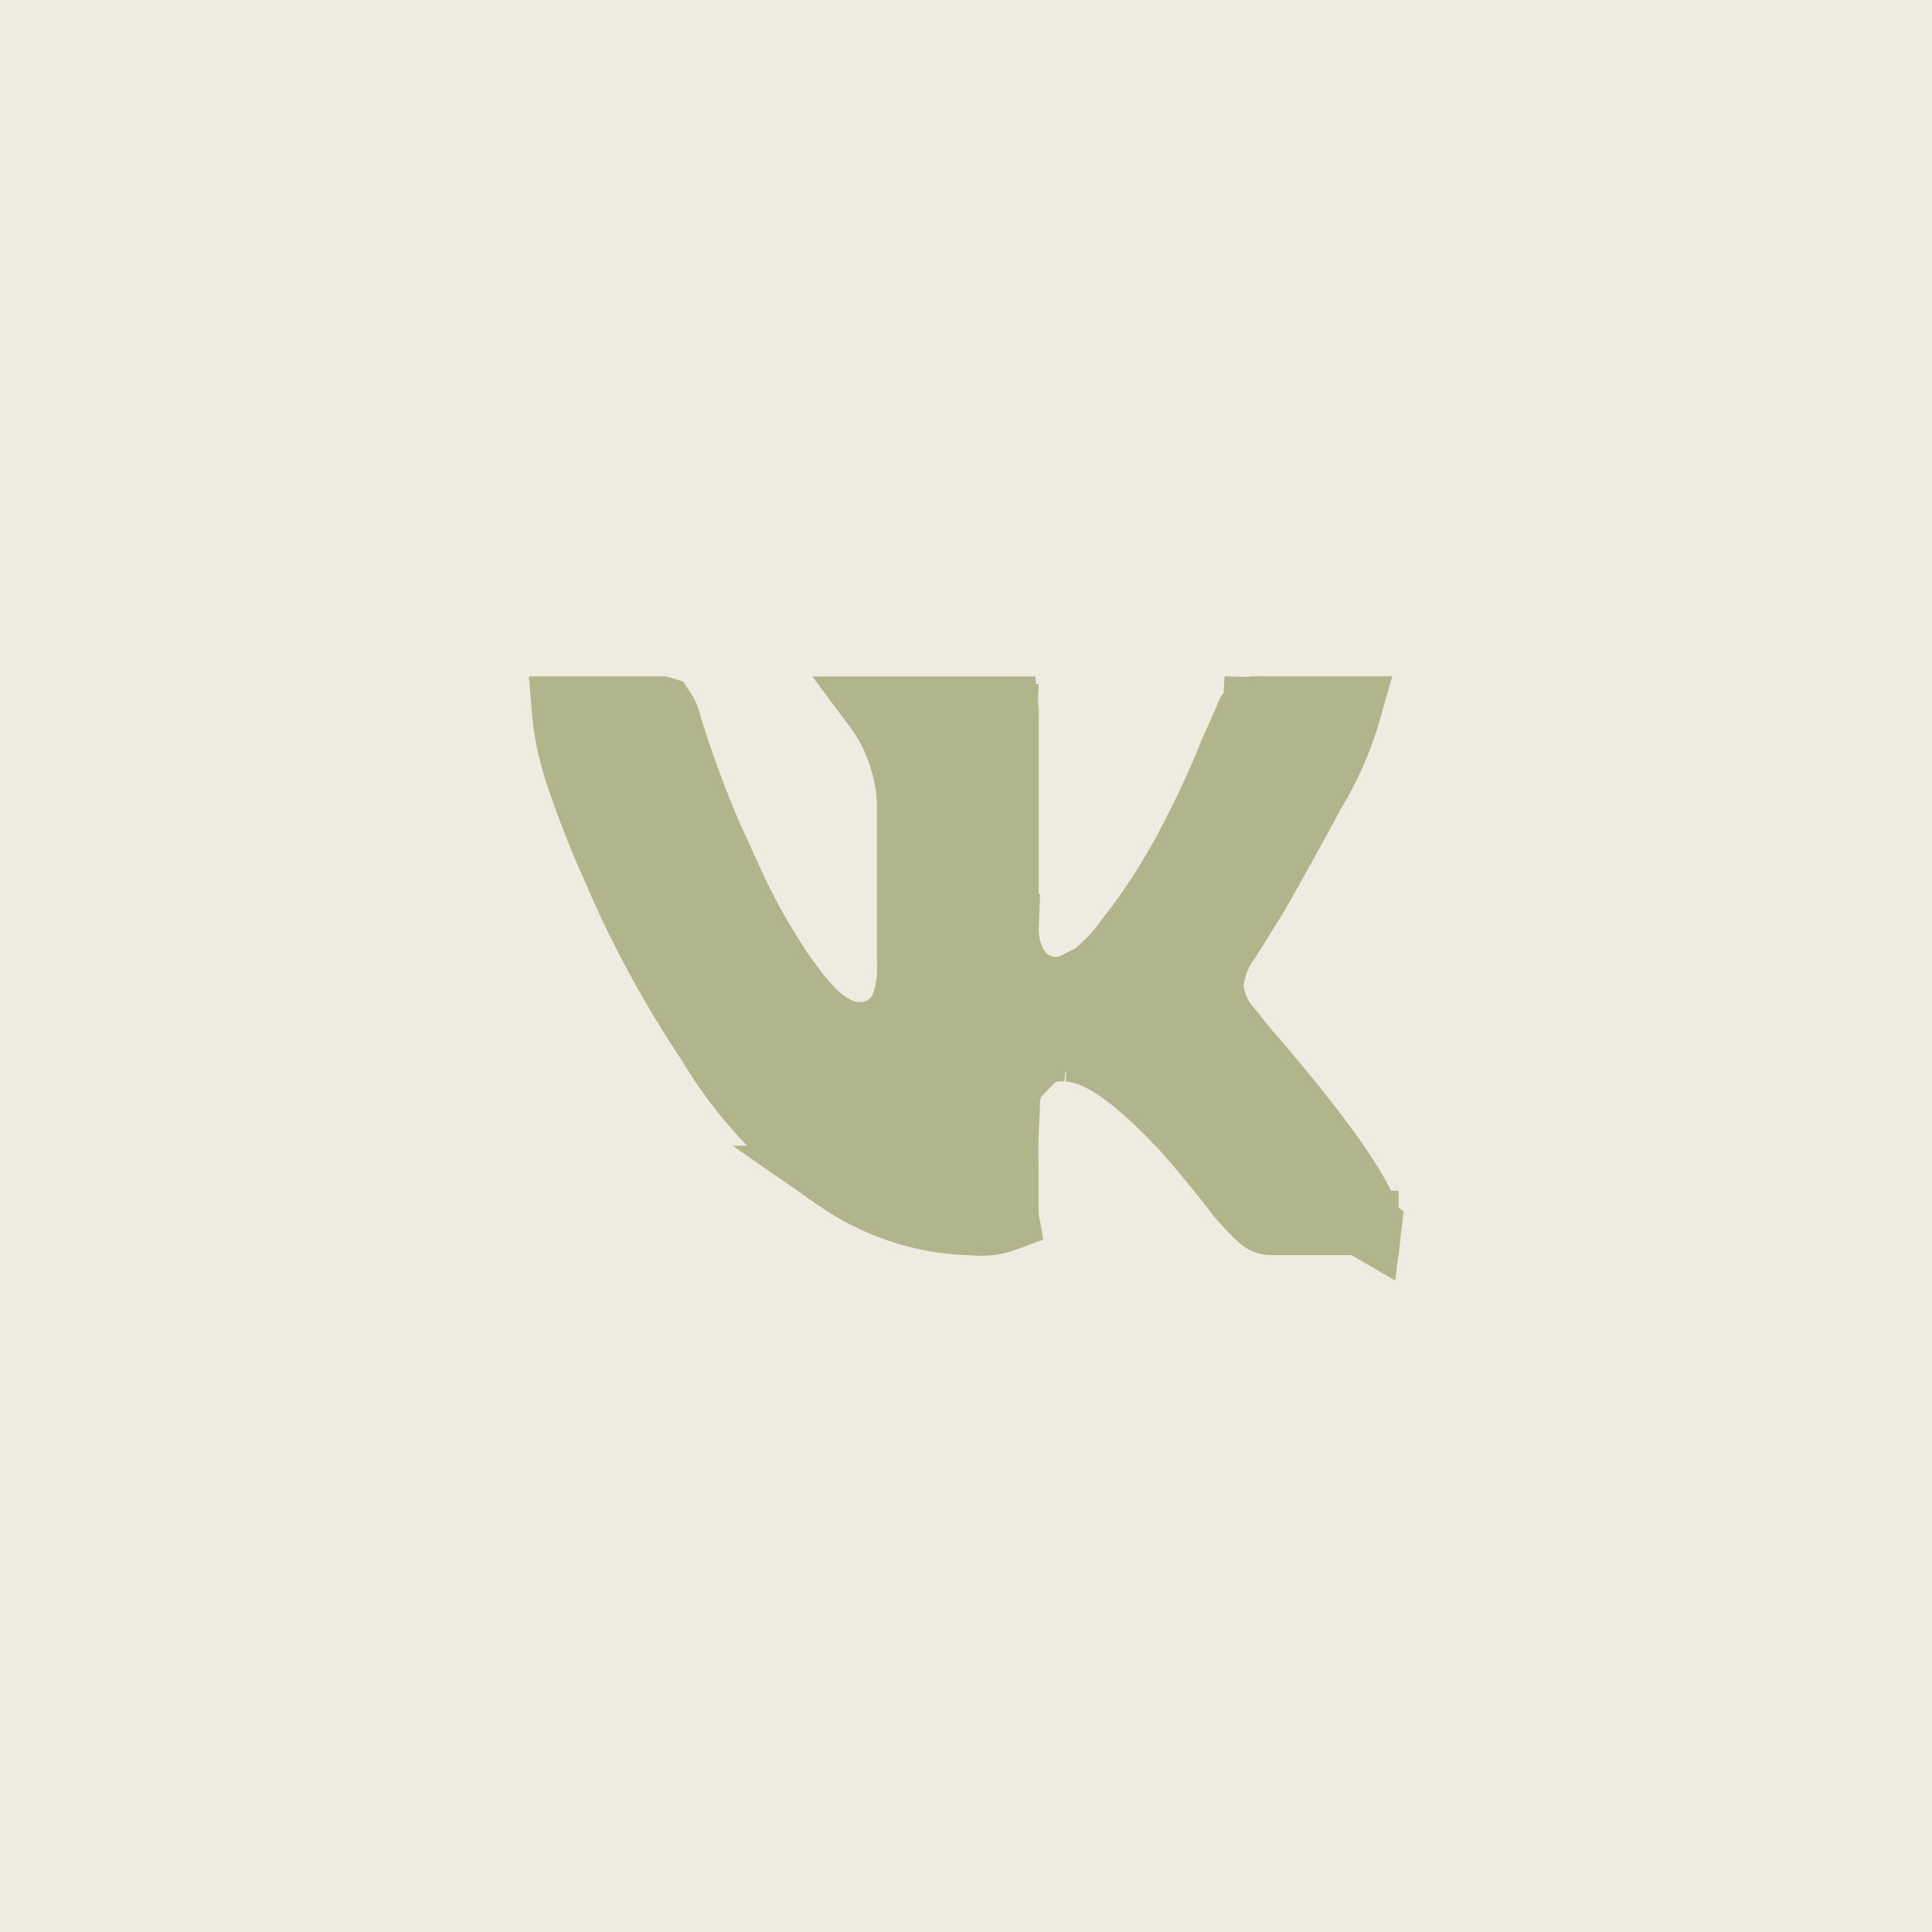 <?xml version="1.0" encoding="UTF-8"?> <svg xmlns="http://www.w3.org/2000/svg" width="50" height="50" viewBox="0 0 50 50" fill="none"><rect width="50" height="50" fill="#EEEBE1"></rect><path d="M22.558 18.34L22.227 18.578L22.494 18.34H22.558ZM23.53 20.815L23.529 20.8C23.508 20.237 23.384 19.681 23.161 19.169H23.159C23.034 18.873 22.874 18.595 22.684 18.34H26.047C26.052 18.385 26.054 18.432 26.051 18.479L26.818 18.537H26.048V23.969H26.049C26.036 24.294 26.102 24.621 26.246 24.916V24.917L26.248 24.921C26.256 24.938 26.264 24.955 26.273 24.972L26.675 24.775L26.292 25.005C26.393 25.174 26.536 25.323 26.715 25.43C26.895 25.537 27.103 25.598 27.319 25.598H27.35L27.38 25.596C27.701 25.572 28.004 25.454 28.258 25.264L28.261 25.262L28.26 25.261L28.268 25.257C28.58 25.016 28.848 24.741 29.081 24.434L29.082 24.435C29.692 23.662 30.237 22.831 30.713 21.952L30.72 21.939L30.726 21.927L30.762 21.852C31.095 21.231 31.452 20.478 31.773 19.71L31.778 19.697L31.783 19.683L31.836 19.544L32.24 18.638L32.262 18.591L32.277 18.541C32.303 18.455 32.349 18.398 32.389 18.367C32.427 18.338 32.459 18.332 32.481 18.333L32.524 17.549V18.335H34.93C34.742 19 34.48 19.633 34.152 20.22L34.011 20.462L33.993 20.493C33.582 21.26 33.092 22.146 32.522 23.152C32.272 23.557 32.083 23.862 31.953 24.068C31.888 24.172 31.839 24.248 31.807 24.298C31.805 24.3 31.803 24.303 31.802 24.306L31.759 24.365C31.542 24.669 31.407 25.024 31.36 25.393L31.359 25.4L31.347 25.499L31.357 25.599C31.398 25.96 31.545 26.307 31.787 26.588V26.589L32.162 27.057L32.172 27.07L32.184 27.082C33.178 28.226 33.941 29.179 34.483 29.943C35.041 30.73 35.313 31.249 35.397 31.541L35.401 31.558L35.407 31.573C35.416 31.599 35.419 31.63 35.415 31.661C35.411 31.692 35.401 31.717 35.392 31.731L35.437 31.76L35.434 31.785L35.379 31.753L35.377 31.756L35.433 31.79L35.363 32.445V31.648H32.892C32.802 31.648 32.707 31.615 32.619 31.536C32.339 31.278 32.079 30.989 31.846 30.673L31.834 30.655L31.814 30.63C31.375 30.075 30.981 29.6 30.632 29.21L30.625 29.202L30.618 29.195L30.196 28.76C29.784 28.349 29.4 28.011 29.046 27.756C28.626 27.453 28.137 27.185 27.627 27.158H27.628C27.286 27.124 26.951 27.208 26.67 27.386L26.564 27.459L26.562 27.461C26.559 27.463 26.556 27.465 26.553 27.468L27.038 28.108L26.385 27.644C26.261 27.818 26.173 28.014 26.123 28.218C26.082 28.387 26.067 28.562 26.078 28.735C26.052 29.103 26.04 29.472 26.04 29.841L26.045 30.23V31.483L26.056 31.544C25.779 31.648 25.489 31.687 25.202 31.656L25.189 31.777L25.195 31.655L25.183 31.654L25.129 32.202L25.14 31.652C23.899 31.628 22.681 31.228 21.613 30.484H21.614C20.412 29.673 19.364 28.591 18.538 27.303L18.376 27.042L18.36 27.015L18.346 26.989L18.33 26.966L18.014 26.482C17.29 25.35 16.645 24.154 16.086 22.907L16.027 22.763L16.012 22.727L15.702 22.029C15.403 21.329 15.133 20.613 14.894 19.884L14.843 19.708L14.842 19.705L14.749 19.352C14.671 19.021 14.618 18.682 14.59 18.339H17.089L17.125 18.336C17.132 18.335 17.14 18.336 17.149 18.339C17.228 18.454 17.291 18.59 17.324 18.744L17.325 18.749L17.328 18.762L17.335 18.795L17.346 18.828C17.765 20.172 18.276 21.479 18.877 22.735L18.879 22.733C19.307 23.68 19.818 24.579 20.406 25.416L20.407 25.414C20.669 25.772 20.927 26.077 21.183 26.303C21.41 26.503 21.764 26.755 22.207 26.766V26.769L22.237 26.77H22.266C22.497 26.77 22.719 26.701 22.906 26.58C23.093 26.46 23.237 26.294 23.333 26.108L23.344 26.088L23.352 26.066L23.354 26.064L23.369 26.029L23.382 25.993C23.501 25.644 23.549 25.273 23.53 24.904V20.815Z" fill="#B0B58C" stroke="#B0B58C" stroke-width="1.667"></path></svg> 
